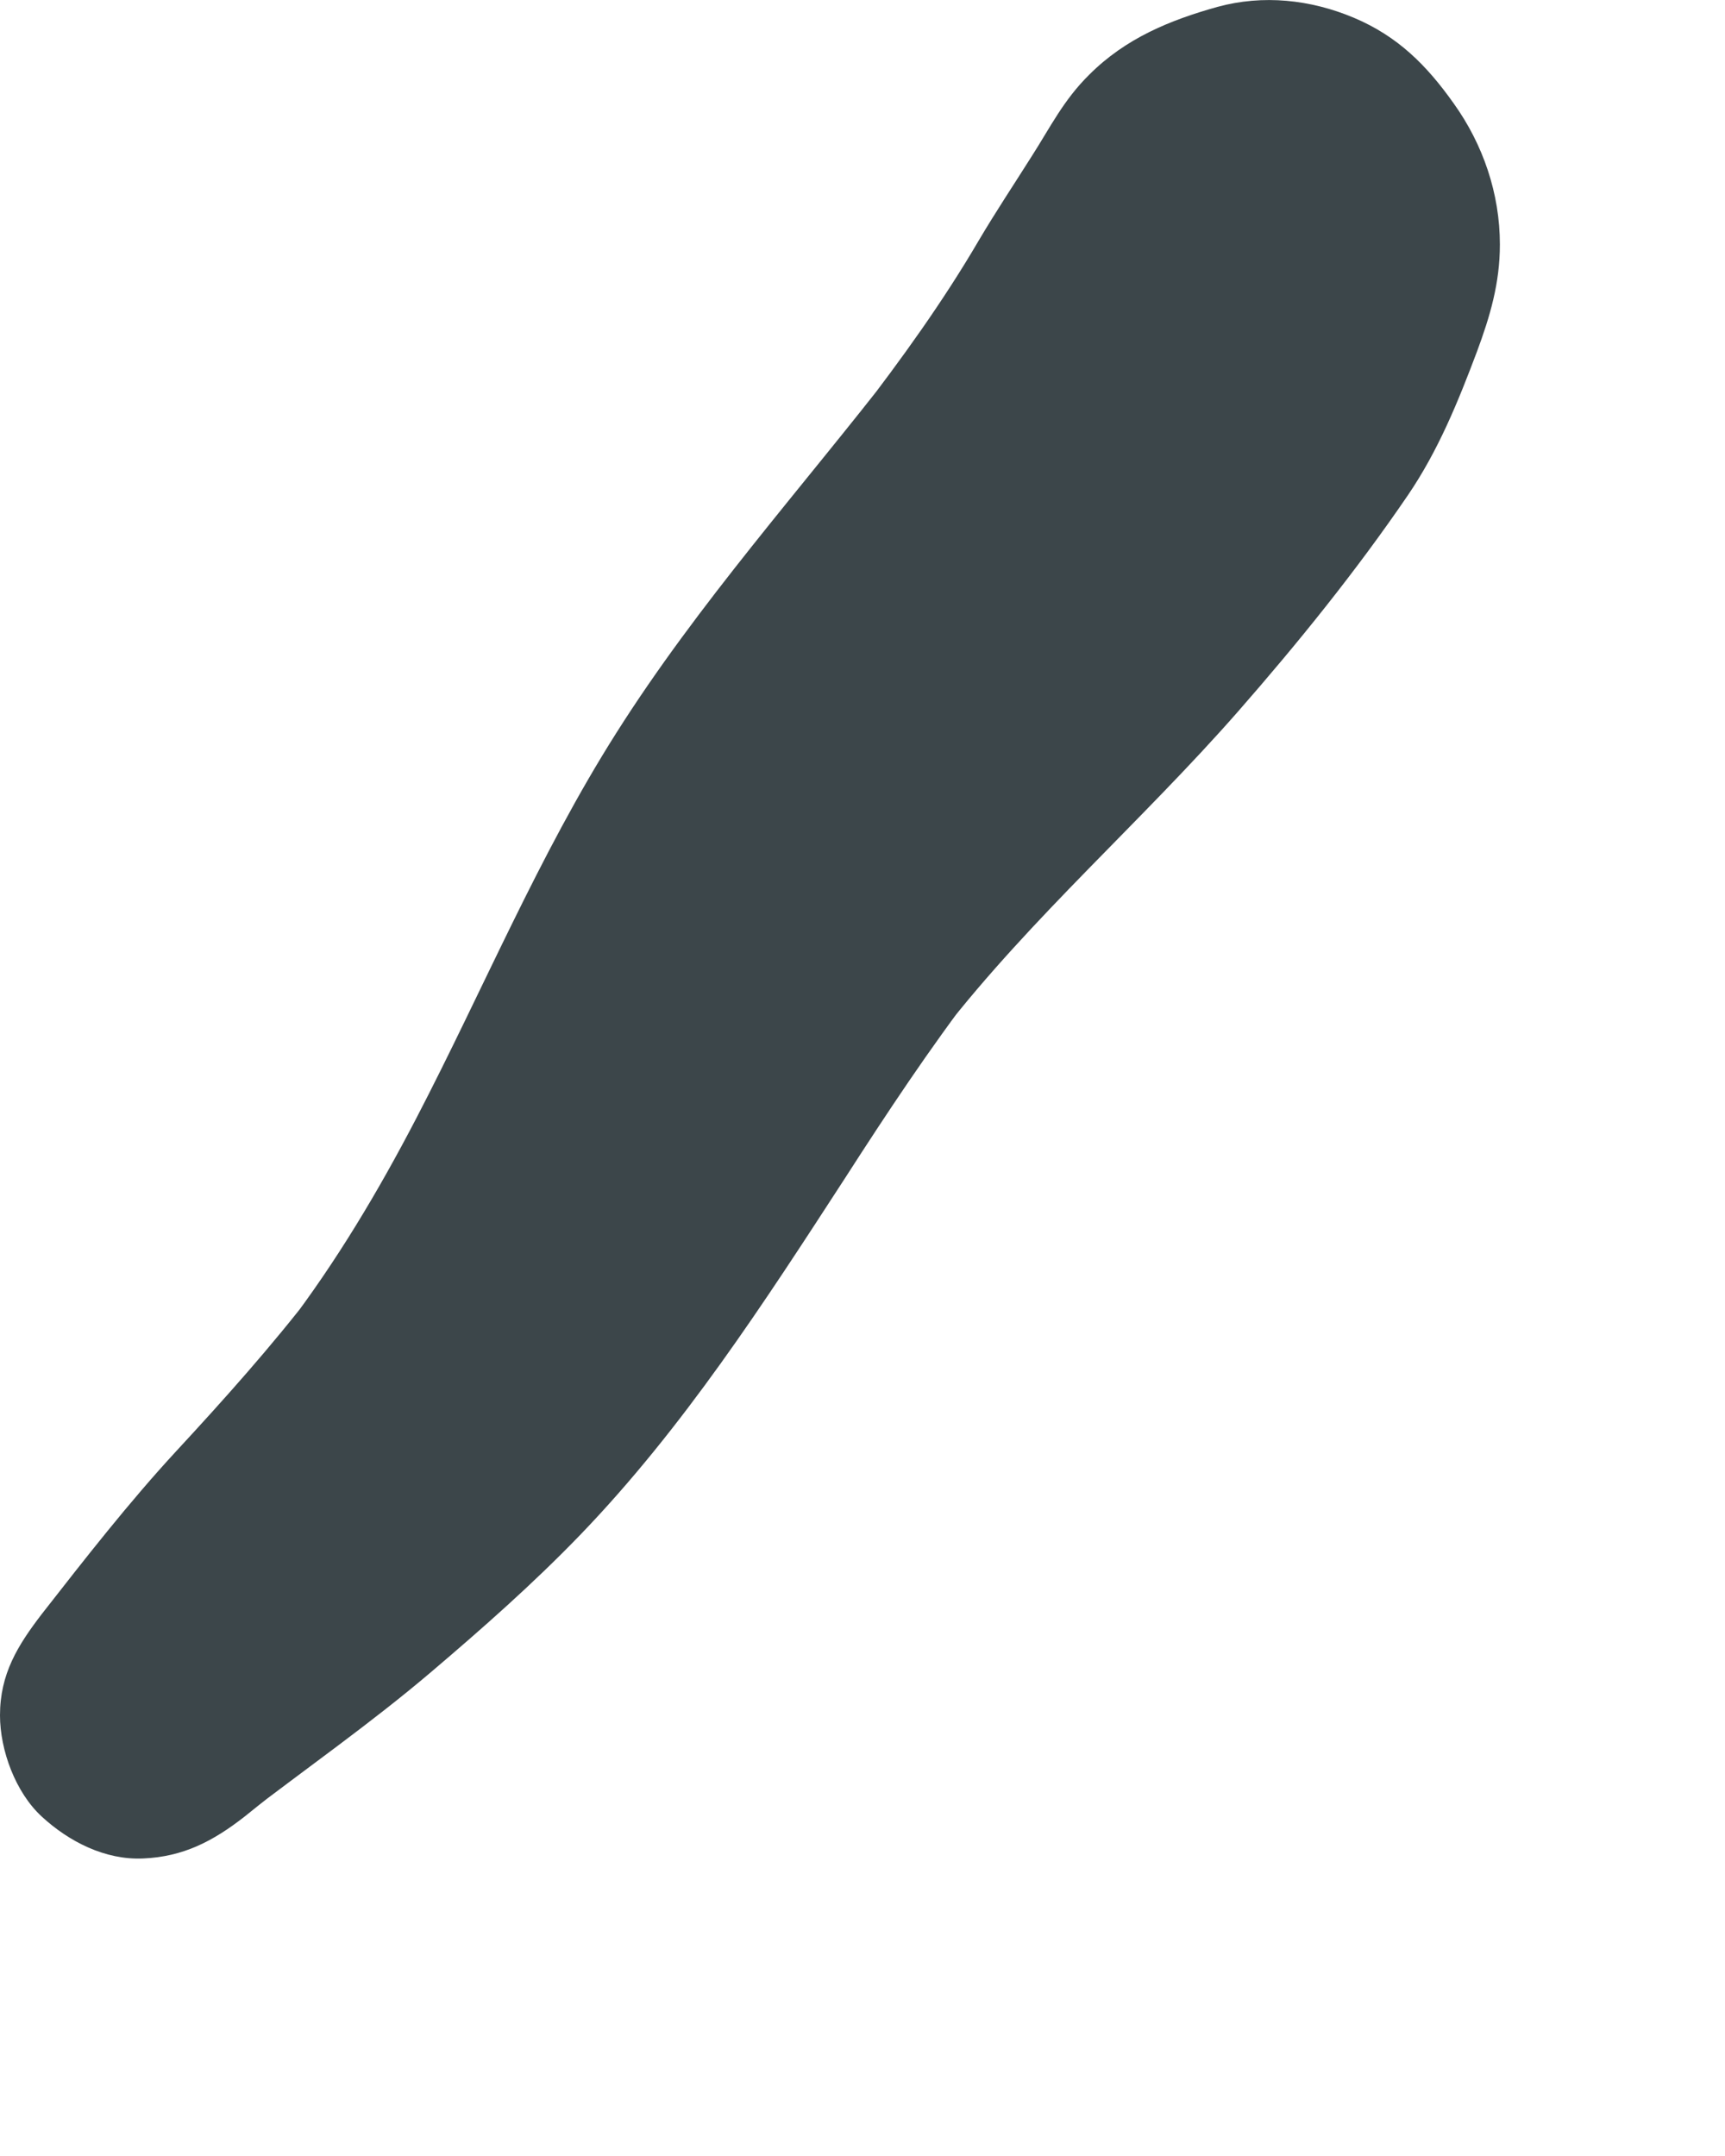 <?xml version="1.0" encoding="utf-8"?>
<svg xmlns="http://www.w3.org/2000/svg" fill="none" height="100%" overflow="visible" preserveAspectRatio="none" style="display: block;" viewBox="0 0 4 5" width="100%">
<path d="M0.567 4.213C0.589 4.195 0.612 4.177 0.635 4.159L0.566 4.212C0.71 4.101 0.859 3.997 0.998 3.879C1.118 3.777 1.236 3.673 1.345 3.56C1.584 3.312 1.772 3.021 1.959 2.733C2.056 2.582 2.156 2.431 2.265 2.289L2.186 2.392C2.392 2.127 2.648 1.904 2.87 1.651C3.01 1.491 3.145 1.324 3.265 1.148C3.335 1.045 3.381 0.932 3.425 0.815C3.455 0.734 3.478 0.657 3.478 0.567C3.478 0.449 3.439 0.335 3.371 0.24C3.308 0.151 3.241 0.084 3.139 0.041C3.039 -0.001 2.929 -0.013 2.823 0.016C2.712 0.047 2.61 0.089 2.526 0.173C2.466 0.232 2.435 0.296 2.392 0.363C2.351 0.428 2.309 0.491 2.27 0.557C2.187 0.699 2.091 0.832 1.991 0.962L2.079 0.848C1.861 1.13 1.62 1.398 1.429 1.7C1.249 1.984 1.12 2.296 0.965 2.594C0.877 2.763 0.78 2.926 0.664 3.078C0.686 3.05 0.708 3.022 0.729 2.993C0.629 3.123 0.52 3.245 0.409 3.365C0.299 3.484 0.197 3.615 0.097 3.743C0.041 3.816 0 3.882 0 3.978C0 4.059 0.036 4.157 0.097 4.213C0.16 4.271 0.244 4.314 0.332 4.31C0.425 4.306 0.494 4.27 0.567 4.213Z" fill="#3C464A" id="Vector"/>
</svg>